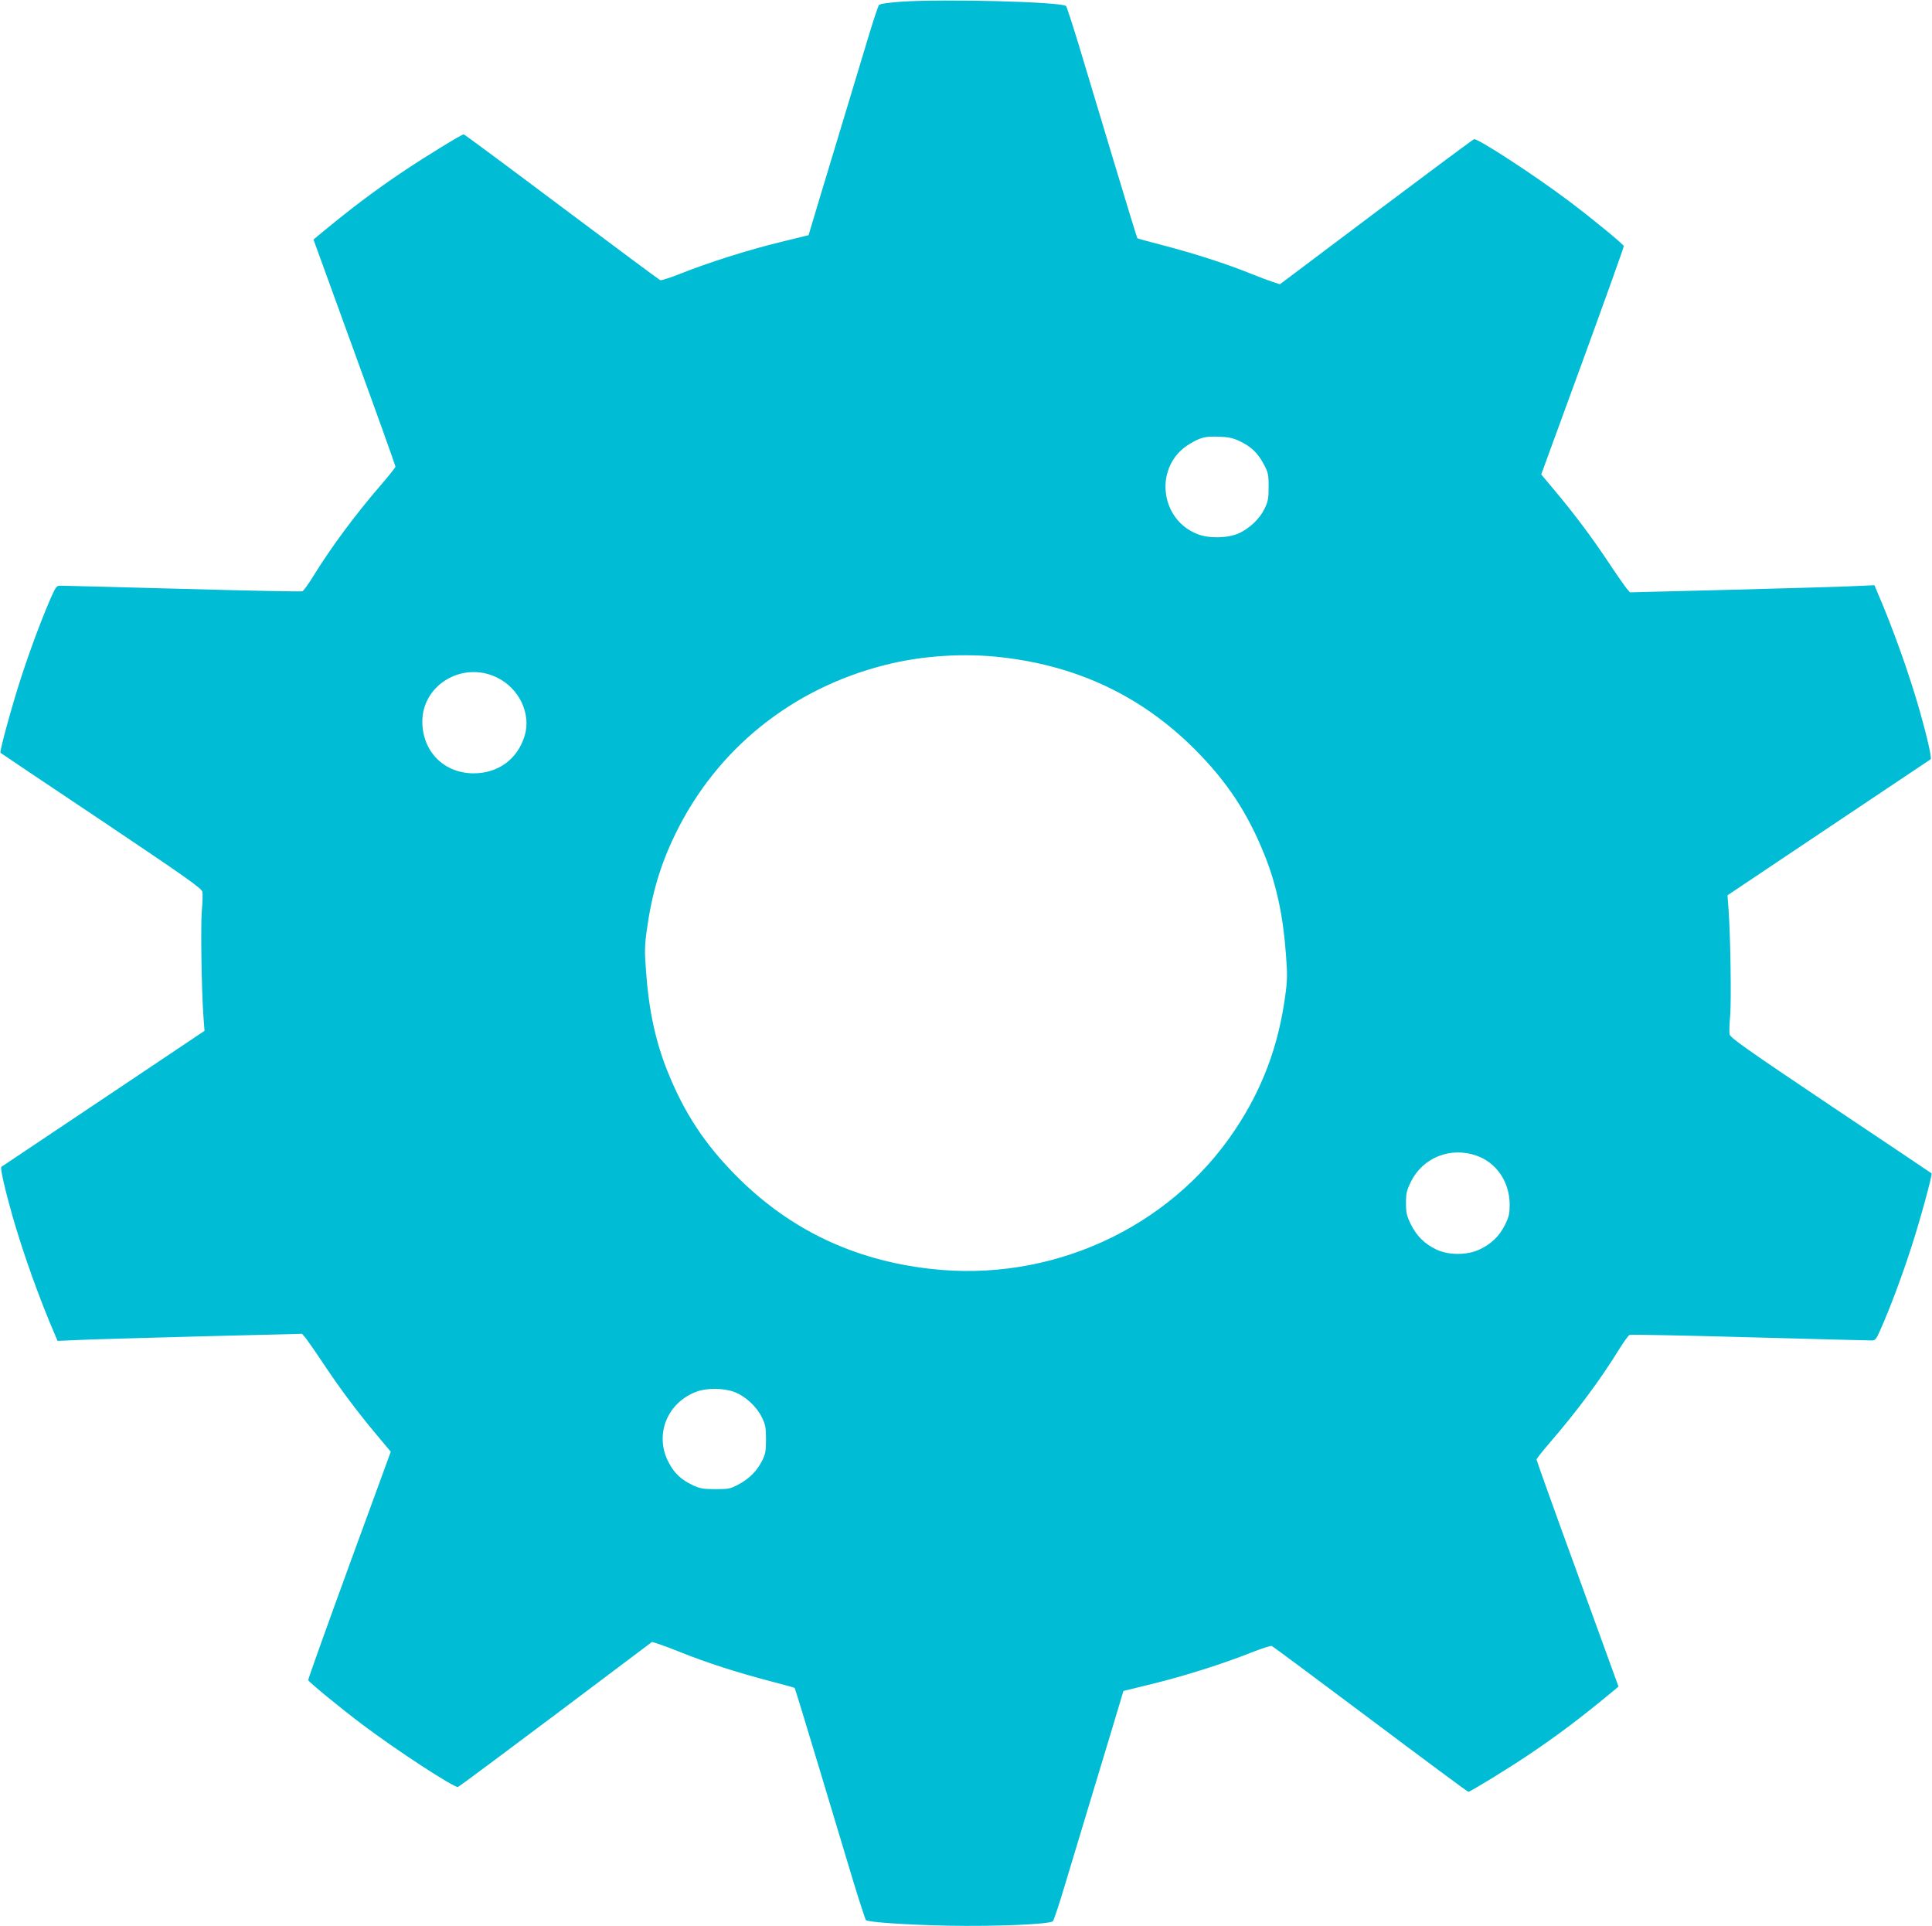 <?xml version="1.0" standalone="no"?>
<!DOCTYPE svg PUBLIC "-//W3C//DTD SVG 20010904//EN"
 "http://www.w3.org/TR/2001/REC-SVG-20010904/DTD/svg10.dtd">
<svg version="1.0" xmlns="http://www.w3.org/2000/svg"
 width="1280pt" height="1276pt" viewBox="0 0 1280 1276"
 preserveAspectRatio="xMidYMid meet">
<g transform="translate(0,1276) scale(0.1,-0.1)"
fill="#00bcd4" stroke="none">
<path d="M5975 12749 c-86 -6 -144 -14 -151 -22 -6 -6 -41 -111 -77 -232 -37
-121 -107 -355 -157 -520 -50 -165 -123 -406 -162 -536 l-71 -237 -188 -46
c-213 -52 -475 -135 -658 -208 -68 -27 -130 -47 -137 -44 -7 3 -301 221 -653
485 -353 265 -644 481 -649 481 -13 0 -256 -149 -392 -240 -197 -132 -358
-253 -578 -436 l-25 -21 271 -746 c150 -411 272 -752 272 -758 0 -6 -40 -56
-88 -112 -175 -202 -337 -420 -457 -615 -32 -52 -64 -96 -72 -99 -8 -3 -366 4
-796 16 -430 12 -794 21 -808 21 -23 0 -30 -9 -56 -67 -61 -137 -142 -353
-202 -538 -61 -186 -145 -494 -138 -502 2 -2 303 -204 668 -448 562 -377 665
-450 670 -473 3 -15 1 -72 -4 -127 -8 -99 -2 -525 11 -702 l7 -92 -669 -448
c-367 -246 -672 -450 -677 -453 -9 -6 23 -147 72 -320 71 -249 180 -554 284
-794 l16 -39 137 6 c75 4 440 14 810 24 l673 17 25 -29 c13 -17 68 -95 120
-174 113 -169 222 -314 350 -467 l93 -111 -275 -752 c-151 -414 -274 -757
-272 -761 5 -14 213 -185 361 -296 225 -170 606 -418 631 -412 7 2 299 219
649 482 l637 479 47 -15 c27 -9 84 -30 128 -48 183 -74 392 -141 619 -200 81
-21 150 -40 151 -42 2 -2 74 -237 160 -523 86 -286 190 -630 230 -764 41 -134
78 -247 82 -251 16 -14 266 -31 543 -37 313 -6 677 9 696 30 6 7 41 111 77
232 37 121 107 355 157 520 50 165 123 406 162 536 l71 237 188 46 c213 52
475 135 658 208 68 27 130 47 137 44 7 -3 301 -221 653 -485 353 -265 644
-481 649 -481 13 0 256 149 392 240 197 132 358 253 578 436 l25 21 -271 746
c-150 411 -272 752 -272 758 0 6 40 56 88 112 175 202 337 420 457 615 32 52
64 96 72 99 8 3 366 -4 796 -16 430 -12 794 -21 808 -21 23 0 30 9 56 68 61
136 142 352 202 537 61 186 145 494 138 502 -2 2 -303 204 -668 448 -562 377
-665 450 -670 473 -3 15 -1 72 4 127 8 99 2 527 -11 702 l-7 92 669 448 c367
246 672 450 677 453 9 6 -23 147 -72 320 -71 249 -180 554 -284 794 l-16 39
-137 -6 c-75 -4 -440 -14 -810 -24 l-673 -17 -25 29 c-13 17 -68 95 -120 174
-113 169 -222 314 -350 467 l-93 111 275 752 c151 414 274 757 272 761 -5 14
-213 185 -361 296 -225 170 -606 418 -631 412 -7 -2 -299 -219 -649 -482
l-637 -479 -47 15 c-27 9 -84 30 -128 48 -183 74 -392 141 -619 200 -81 21
-150 40 -151 42 -2 2 -74 237 -160 523 -86 286 -190 630 -230 764 -41 134 -78
247 -82 251 -31 28 -804 48 -1088 29z m2235 -2910 c77 -36 121 -77 161 -151
31 -58 34 -70 34 -153 0 -79 -4 -97 -28 -147 -32 -65 -95 -125 -165 -159 -70
-34 -198 -38 -274 -9 -259 97 -294 456 -58 598 75 45 102 52 195 49 62 -2 93
-8 135 -28z m-1568 -1434 c505 -59 923 -259 1274 -609 215 -216 351 -422 464
-705 78 -196 122 -403 140 -658 10 -128 9 -170 -5 -270 -45 -333 -152 -618
-334 -890 -437 -654 -1225 -1012 -2023 -918 -505 59 -923 259 -1274 609 -215
216 -351 422 -464 705 -78 196 -122 403 -140 658 -10 128 -9 170 5 270 33 241
90 435 190 639 274 563 772 963 1390 1119 244 62 523 80 777 50z m-3348 -134
c145 -71 225 -237 183 -382 -46 -157 -176 -253 -342 -252 -194 2 -334 143
-337 338 -3 248 267 409 496 296z m6489 -3167 c131 -46 217 -172 219 -320 0
-64 -4 -83 -31 -138 -37 -75 -92 -128 -170 -164 -81 -38 -202 -38 -282 -1 -79
37 -133 90 -171 167 -28 57 -33 77 -33 142 0 65 5 85 33 142 79 160 263 233
435 172z m-4919 -1565 c73 -27 148 -96 183 -167 24 -49 28 -69 28 -147 0 -73
-4 -98 -23 -136 -34 -70 -84 -122 -154 -160 -59 -32 -69 -34 -158 -34 -81 0
-103 4 -150 26 -76 36 -121 77 -159 149 -98 183 -12 400 187 472 67 24 177 23
246 -3z"/>
</g>
</svg>

